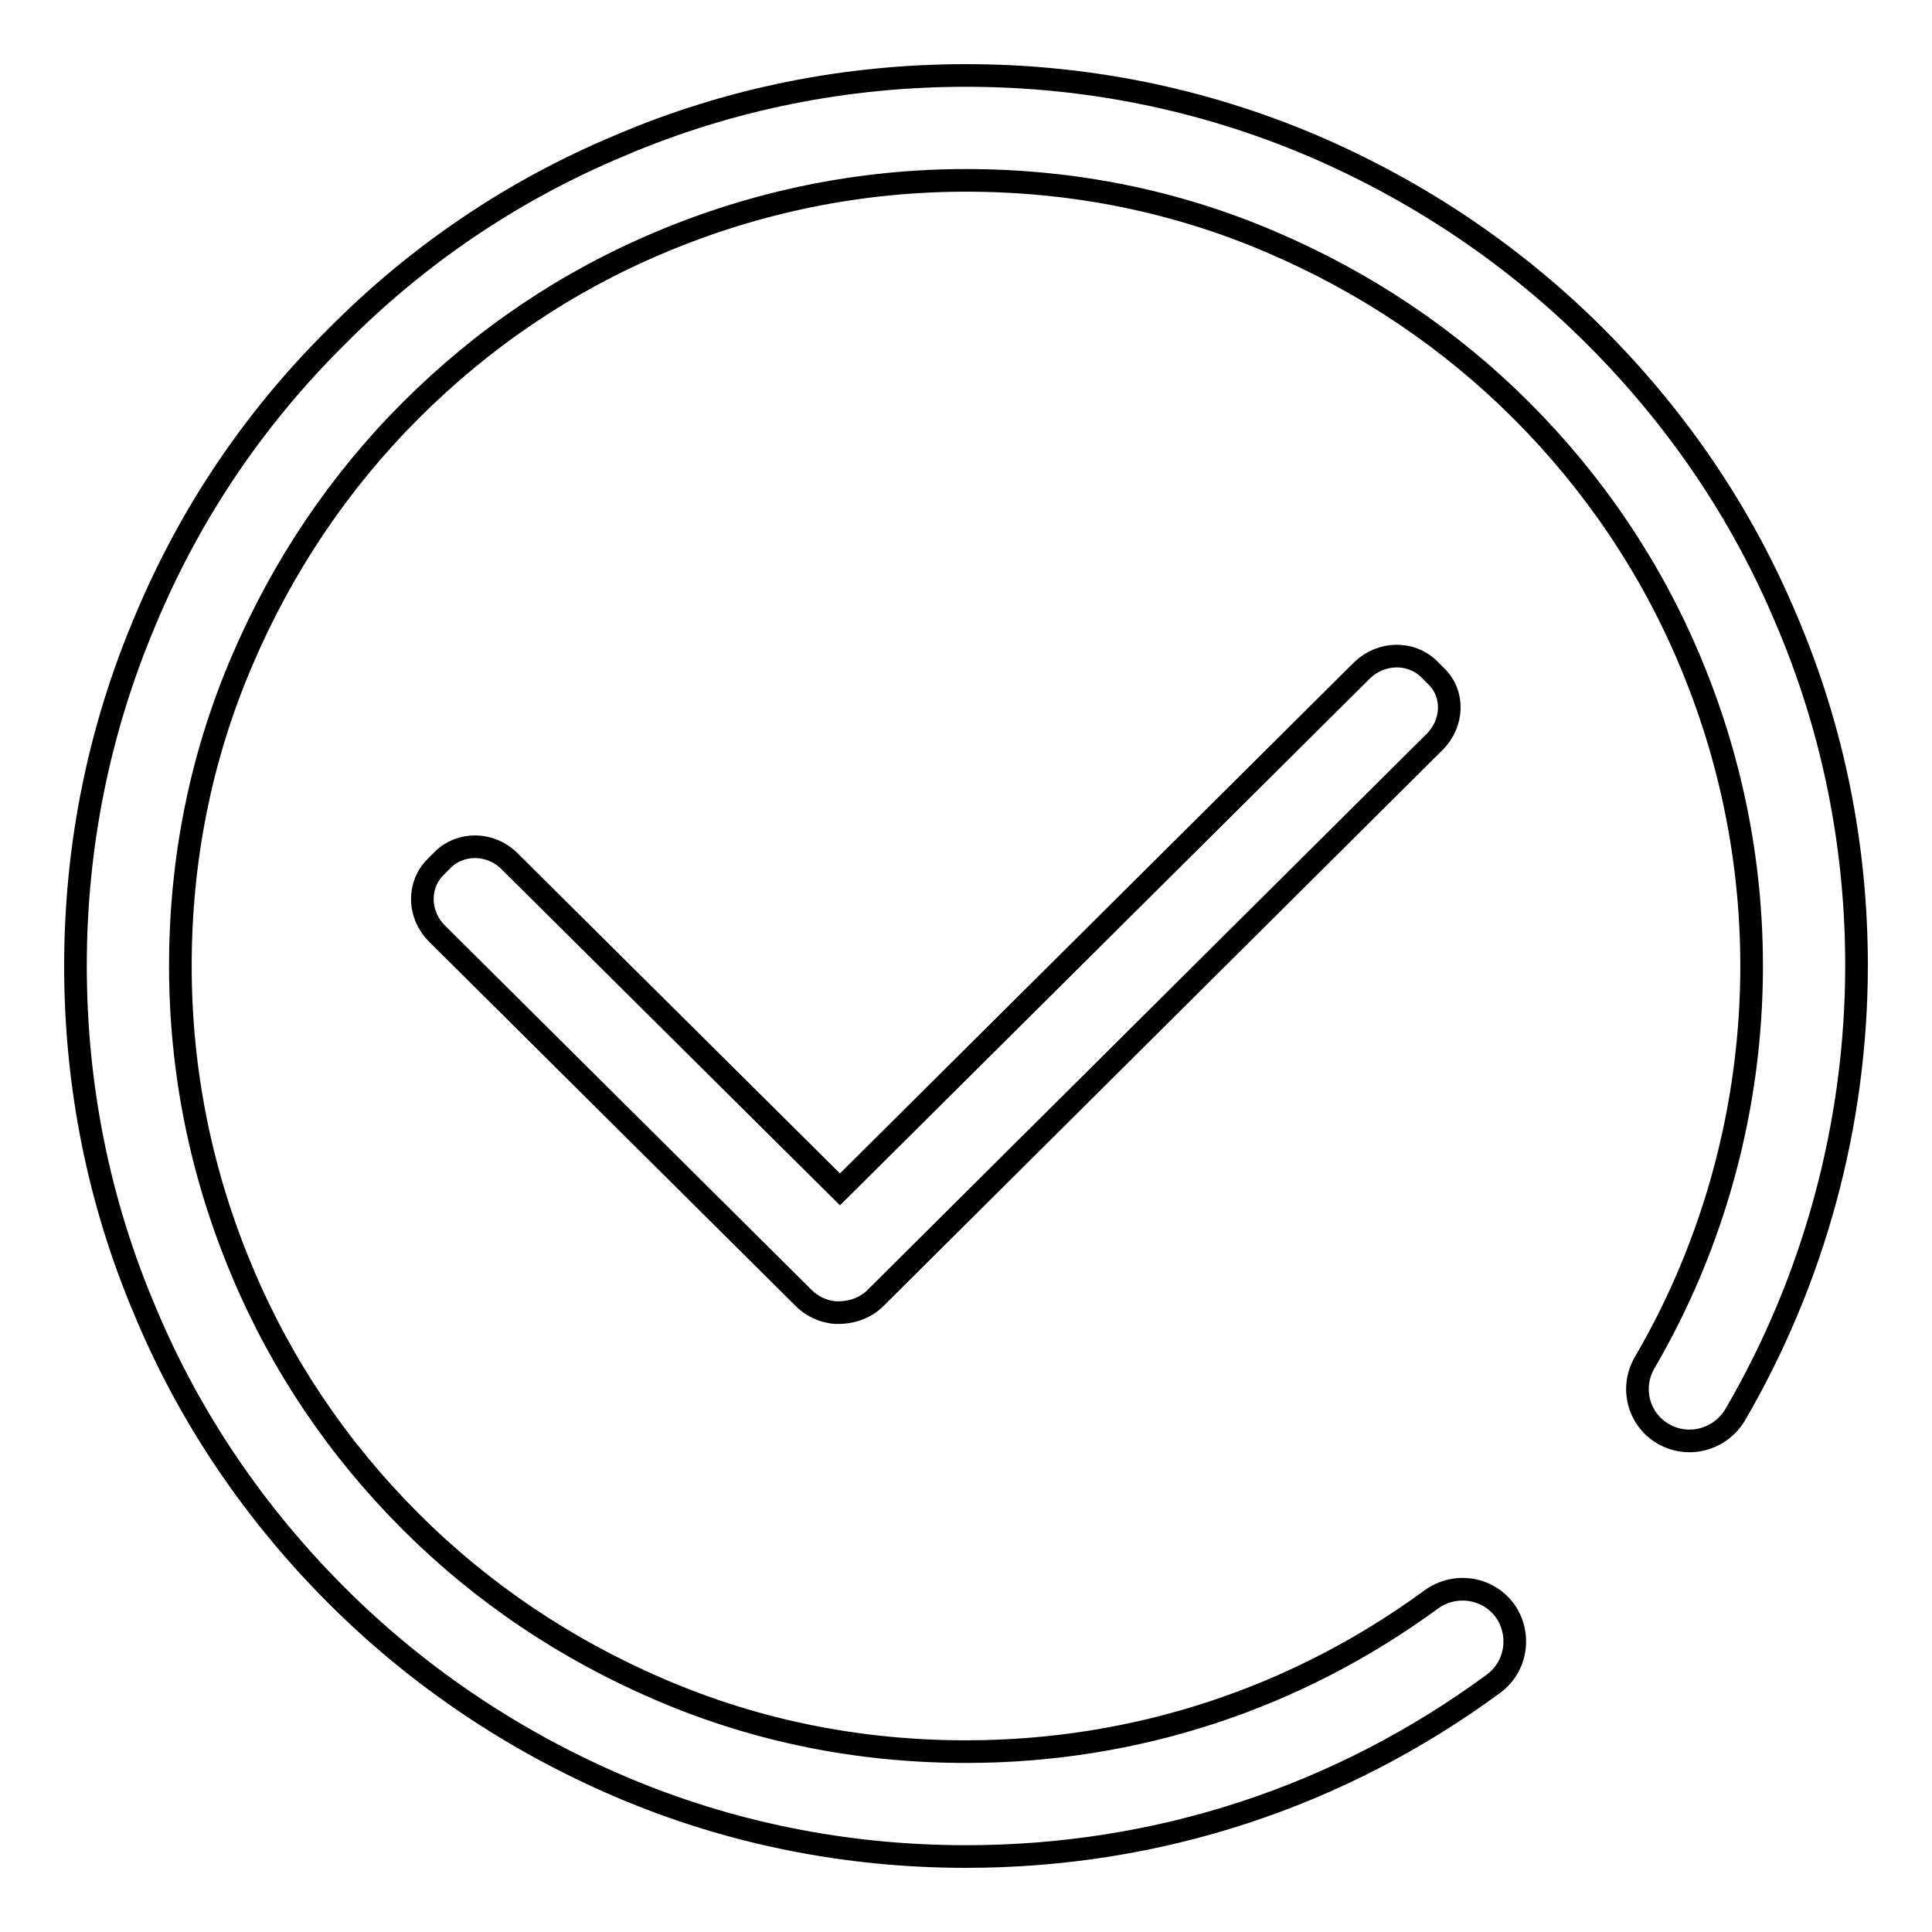 <?xml version="1.0" encoding="utf-8"?>
<!-- Svg Vector Icons : http://www.onlinewebfonts.com/icon -->
<!DOCTYPE svg PUBLIC "-//W3C//DTD SVG 1.1//EN" "http://www.w3.org/Graphics/SVG/1.1/DTD/svg11.dtd">
<svg version="1.1" xmlns="http://www.w3.org/2000/svg" xmlns:xlink="http://www.w3.org/1999/xlink" x="0px" y="0px" viewBox="0 0 256 256" enable-background="new 0 0 256 256" xml:space="preserve">
<g> <path stroke-width="3" fill-opacity="0" stroke="#000000"  d="M180.5,88.8l-69.2,68.8l-43.8-43.5c-2.5-2.5-6.5-2.5-8.8-0.2l-1,1c-2.4,2.4-2.3,6.3,0.2,8.8l48.6,48.3 c1.4,1.4,3.4,2.1,5.2,1.9c1.5-0.1,3.1-0.7,4.3-1.9l74.1-73.7c2.5-2.5,2.6-6.4,0.2-8.7l-1-1C186.9,86.3,183,86.4,180.5,88.8 L180.5,88.8z M236.7,82.1c-5.9-14.1-14.5-26.7-25.3-37.5c-10.8-10.8-23.5-19.3-37.5-25.3c-14.6-6.2-30-9.3-45.9-9.3 s-31.4,3.1-45.9,9.3C68,25.2,55.4,33.7,44.6,44.6C33.7,55.4,25.2,68,19.3,82.1c-6.2,14.6-9.3,30-9.3,45.9s3.1,31.4,9.3,45.9 c5.9,14.1,14.5,26.7,25.3,37.5c10.8,10.8,23.5,19.3,37.5,25.3c14.5,6.2,30,9.3,45.9,9.3c25.4,0,49.5-7.9,69.9-22.9 c3.1-2.3,3.7-6.6,1.5-9.7c-2.3-3.1-6.6-3.7-9.7-1.5c-18,13.2-39.3,20.2-61.7,20.2c-14.1,0-27.7-2.7-40.5-8.2 c-12.4-5.3-23.6-12.8-33.1-22.3c-9.6-9.6-17.1-20.7-22.3-33.1c-5.4-12.8-8.2-26.4-8.2-40.5c0-14.1,2.7-27.7,8.2-40.5 c5.3-12.4,12.8-23.6,22.3-33.1c9.6-9.6,20.7-17.1,33.1-22.3c12.8-5.4,26.5-8.2,40.5-8.2c14.1,0,27.7,2.7,40.5,8.2 c12.4,5.3,23.6,12.8,33.1,22.3s17.1,20.7,22.3,33.1c5.4,12.8,8.2,26.5,8.2,40.5c0,18.5-4.9,36.7-14.2,52.6 c-1.9,3.3-0.8,7.5,2.5,9.4c3.3,1.9,7.5,0.8,9.5-2.5c10.5-18,16.1-38.6,16.1-59.6C246,112.1,242.9,96.6,236.7,82.1L236.7,82.1z"/></g>
</svg>